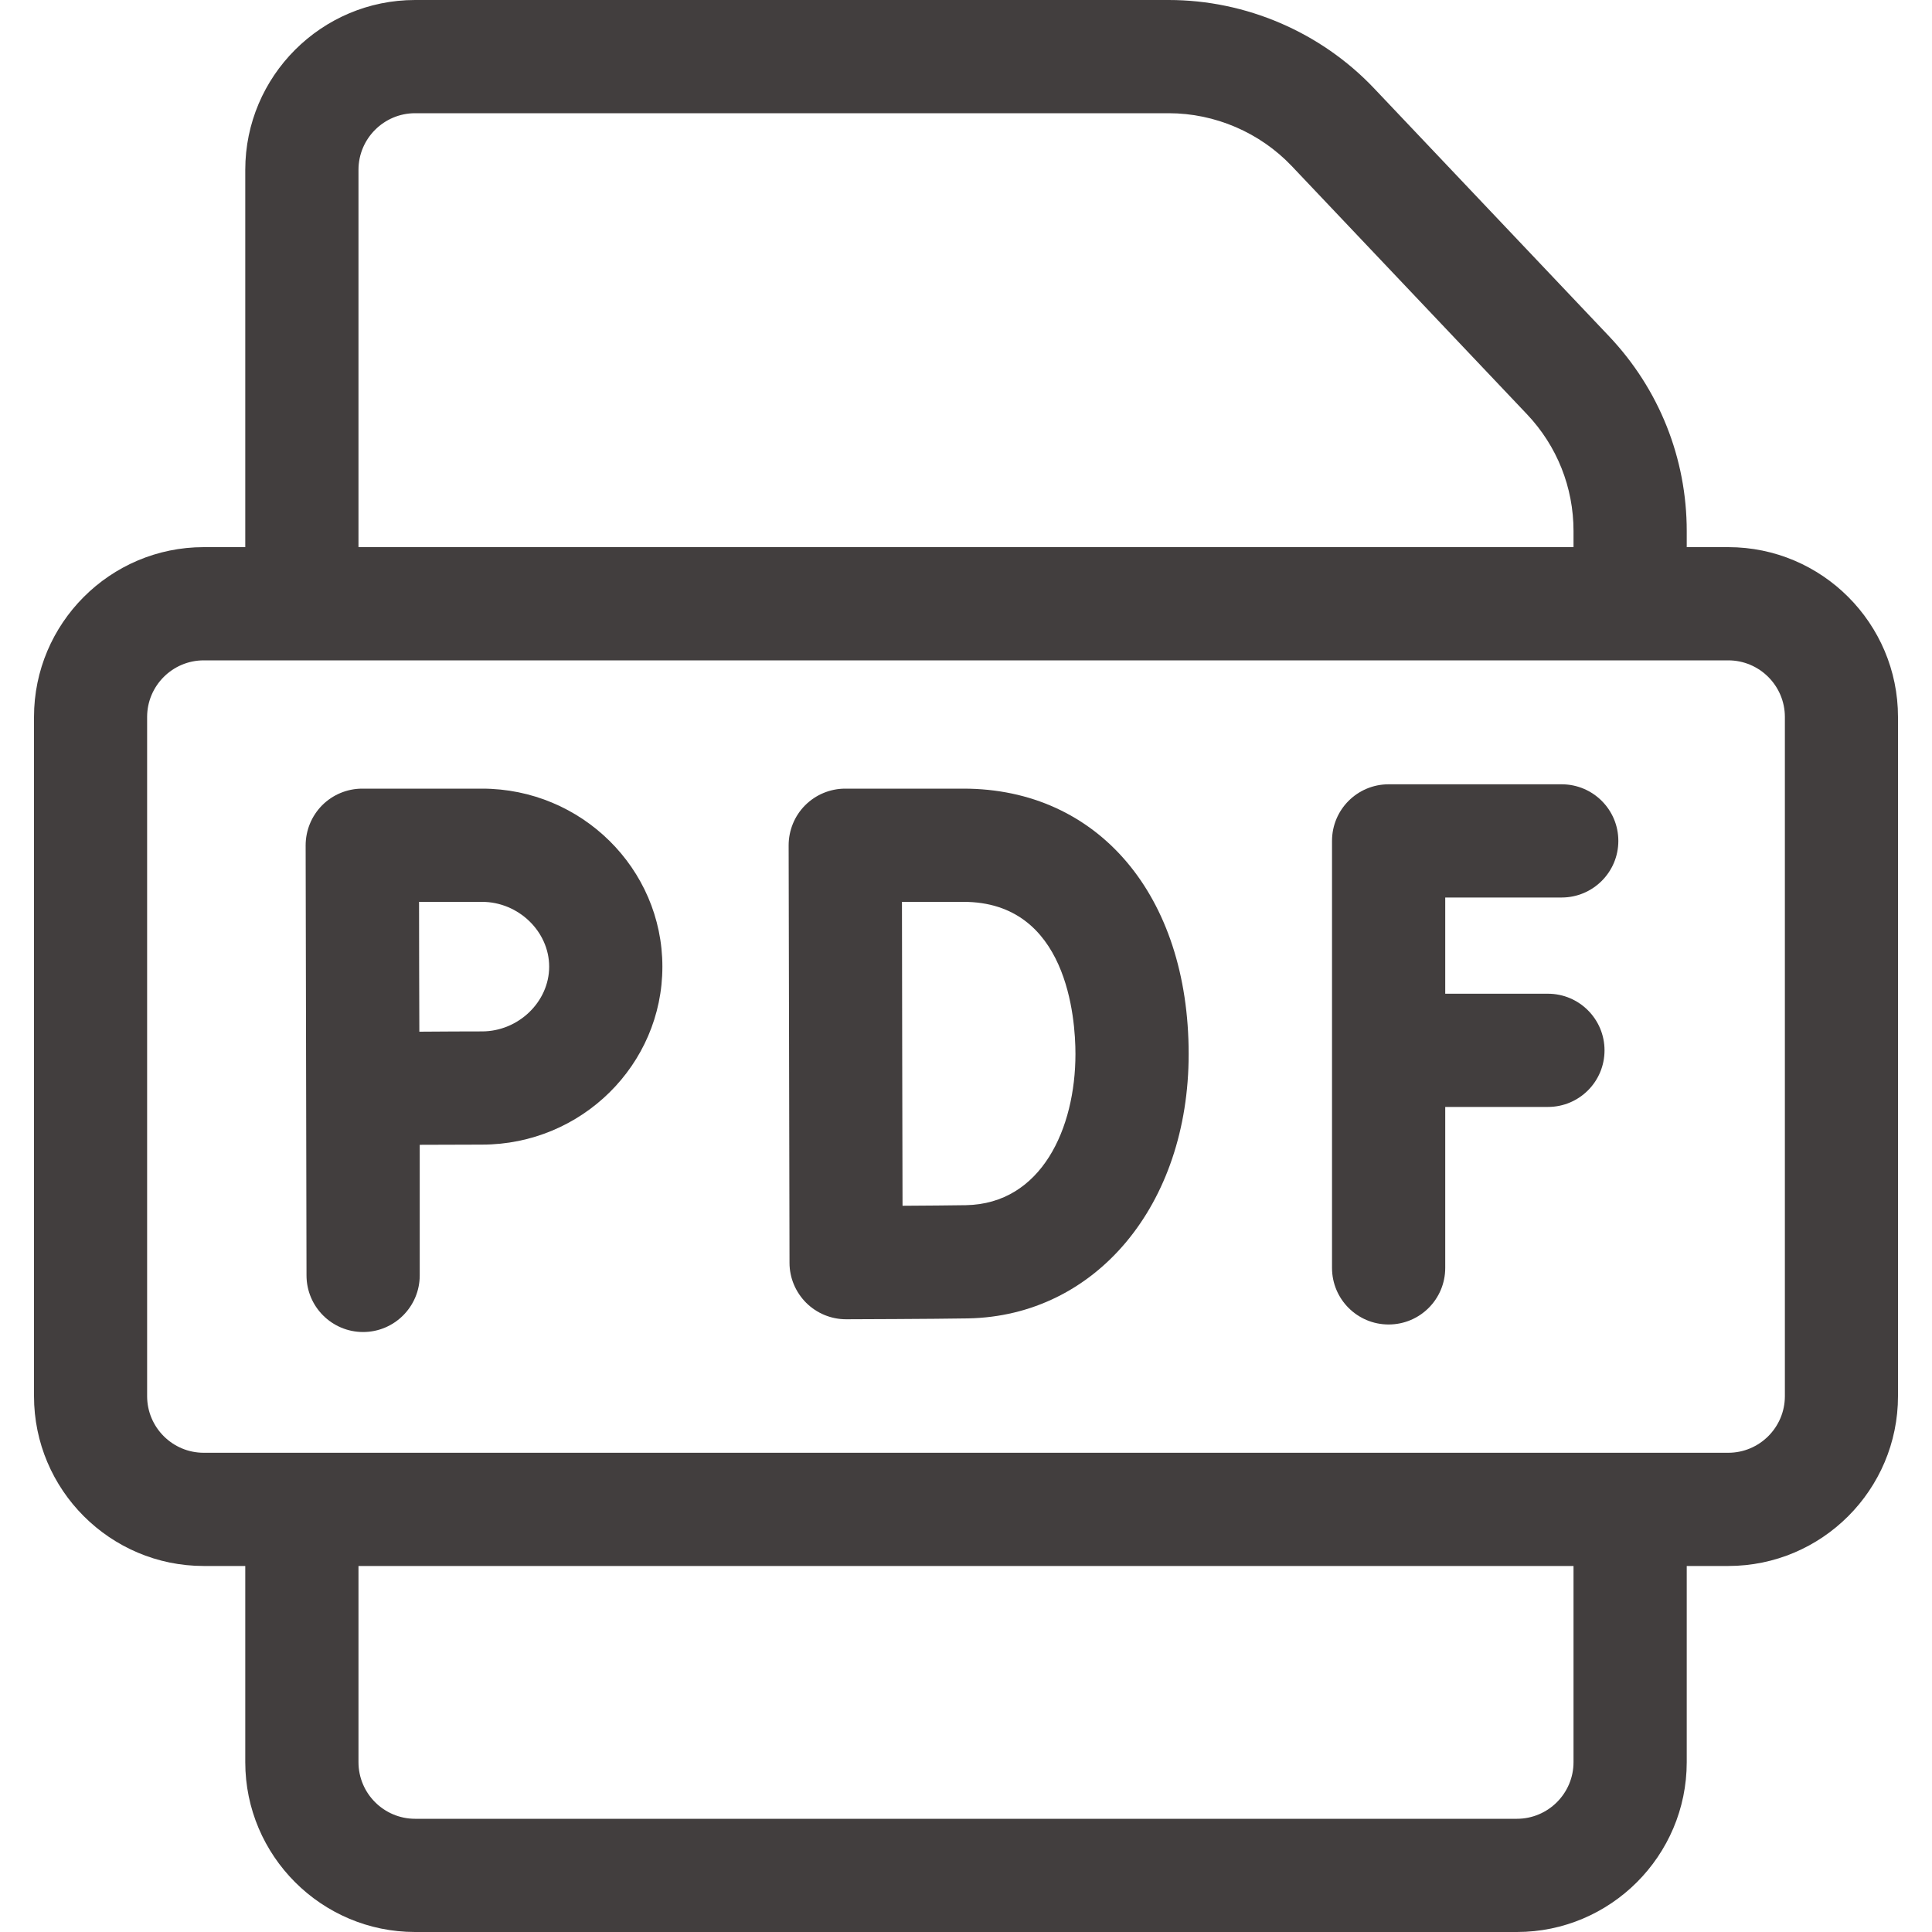 <svg width="20" height="20" viewBox="0 0 20 20" fill="none" xmlns="http://www.w3.org/2000/svg">
<path d="M4.99 8.164H3.75C3.594 8.164 3.445 8.226 3.335 8.336C3.225 8.447 3.164 8.596 3.164 8.752L3.173 13.203C3.173 13.526 3.435 13.789 3.759 13.789C4.082 13.789 4.345 13.526 4.345 13.203V11.851C4.584 11.85 4.84 11.849 4.99 11.849C6.019 11.849 6.857 11.023 6.857 10.007C6.857 8.991 6.019 8.164 4.99 8.164ZM4.99 10.677C4.839 10.677 4.582 10.678 4.341 10.68C4.34 10.43 4.339 10.162 4.339 10.007C4.339 9.874 4.338 9.597 4.338 9.336H4.99C5.367 9.336 5.685 9.643 5.685 10.007C5.685 10.37 5.367 10.677 4.99 10.677Z" fill="#423E3E"/>
<path d="M9.974 8.164H8.75C8.594 8.164 8.445 8.226 8.335 8.336C8.225 8.446 8.164 8.596 8.164 8.751C8.164 8.751 8.173 13.058 8.173 13.073C8.173 13.229 8.236 13.377 8.346 13.487C8.456 13.596 8.604 13.657 8.759 13.657H8.761C8.798 13.657 9.671 13.654 10.02 13.648C11.344 13.624 12.305 12.473 12.305 10.911C12.305 9.268 11.368 8.164 9.974 8.164ZM9.999 12.476C9.848 12.478 9.587 12.481 9.343 12.482C9.341 11.973 9.338 9.865 9.337 9.336H9.974C11.049 9.336 11.133 10.541 11.133 10.911C11.133 11.68 10.782 12.462 9.999 12.476Z" fill="#423E3E"/>
<path d="M16.166 9.291C16.49 9.291 16.753 9.028 16.753 8.705C16.753 8.381 16.49 8.119 16.166 8.119H14.375C14.051 8.119 13.789 8.381 13.789 8.705V13.125C13.789 13.449 14.051 13.711 14.375 13.711C14.699 13.711 14.961 13.449 14.961 13.125V11.459H16.024C16.348 11.459 16.61 11.197 16.61 10.873C16.61 10.55 16.348 10.287 16.024 10.287H14.961V9.291H16.166Z" fill="#423E3E"/>
<path d="M17.891 5.664H17.461V5.497C17.461 4.744 17.175 4.028 16.657 3.481L14.224 0.914C13.673 0.333 12.898 0 12.098 0H4.297C3.328 0 2.539 0.789 2.539 1.758V5.664H2.109C1.14 5.664 0.352 6.453 0.352 7.422V14.453C0.352 15.422 1.14 16.211 2.109 16.211H2.539V18.242C2.539 19.211 3.328 20 4.297 20H15.703C16.672 20 17.461 19.211 17.461 18.242V16.211H17.891C18.86 16.211 19.648 15.422 19.648 14.453V7.422C19.648 6.453 18.86 5.664 17.891 5.664ZM3.711 1.758C3.711 1.435 3.974 1.172 4.297 1.172H12.098C12.578 1.172 13.043 1.372 13.373 1.72L15.807 4.288C16.118 4.616 16.289 5.045 16.289 5.497V5.664H3.711V1.758ZM16.289 18.242C16.289 18.565 16.026 18.828 15.703 18.828H4.297C3.974 18.828 3.711 18.565 3.711 18.242V16.211H16.289V18.242ZM18.477 14.453C18.477 14.776 18.214 15.039 17.891 15.039H2.109C1.786 15.039 1.523 14.776 1.523 14.453V7.422C1.523 7.099 1.786 6.836 2.109 6.836H17.891C18.214 6.836 18.477 7.099 18.477 7.422V14.453Z" fill="#423E3E"/>
</svg>
